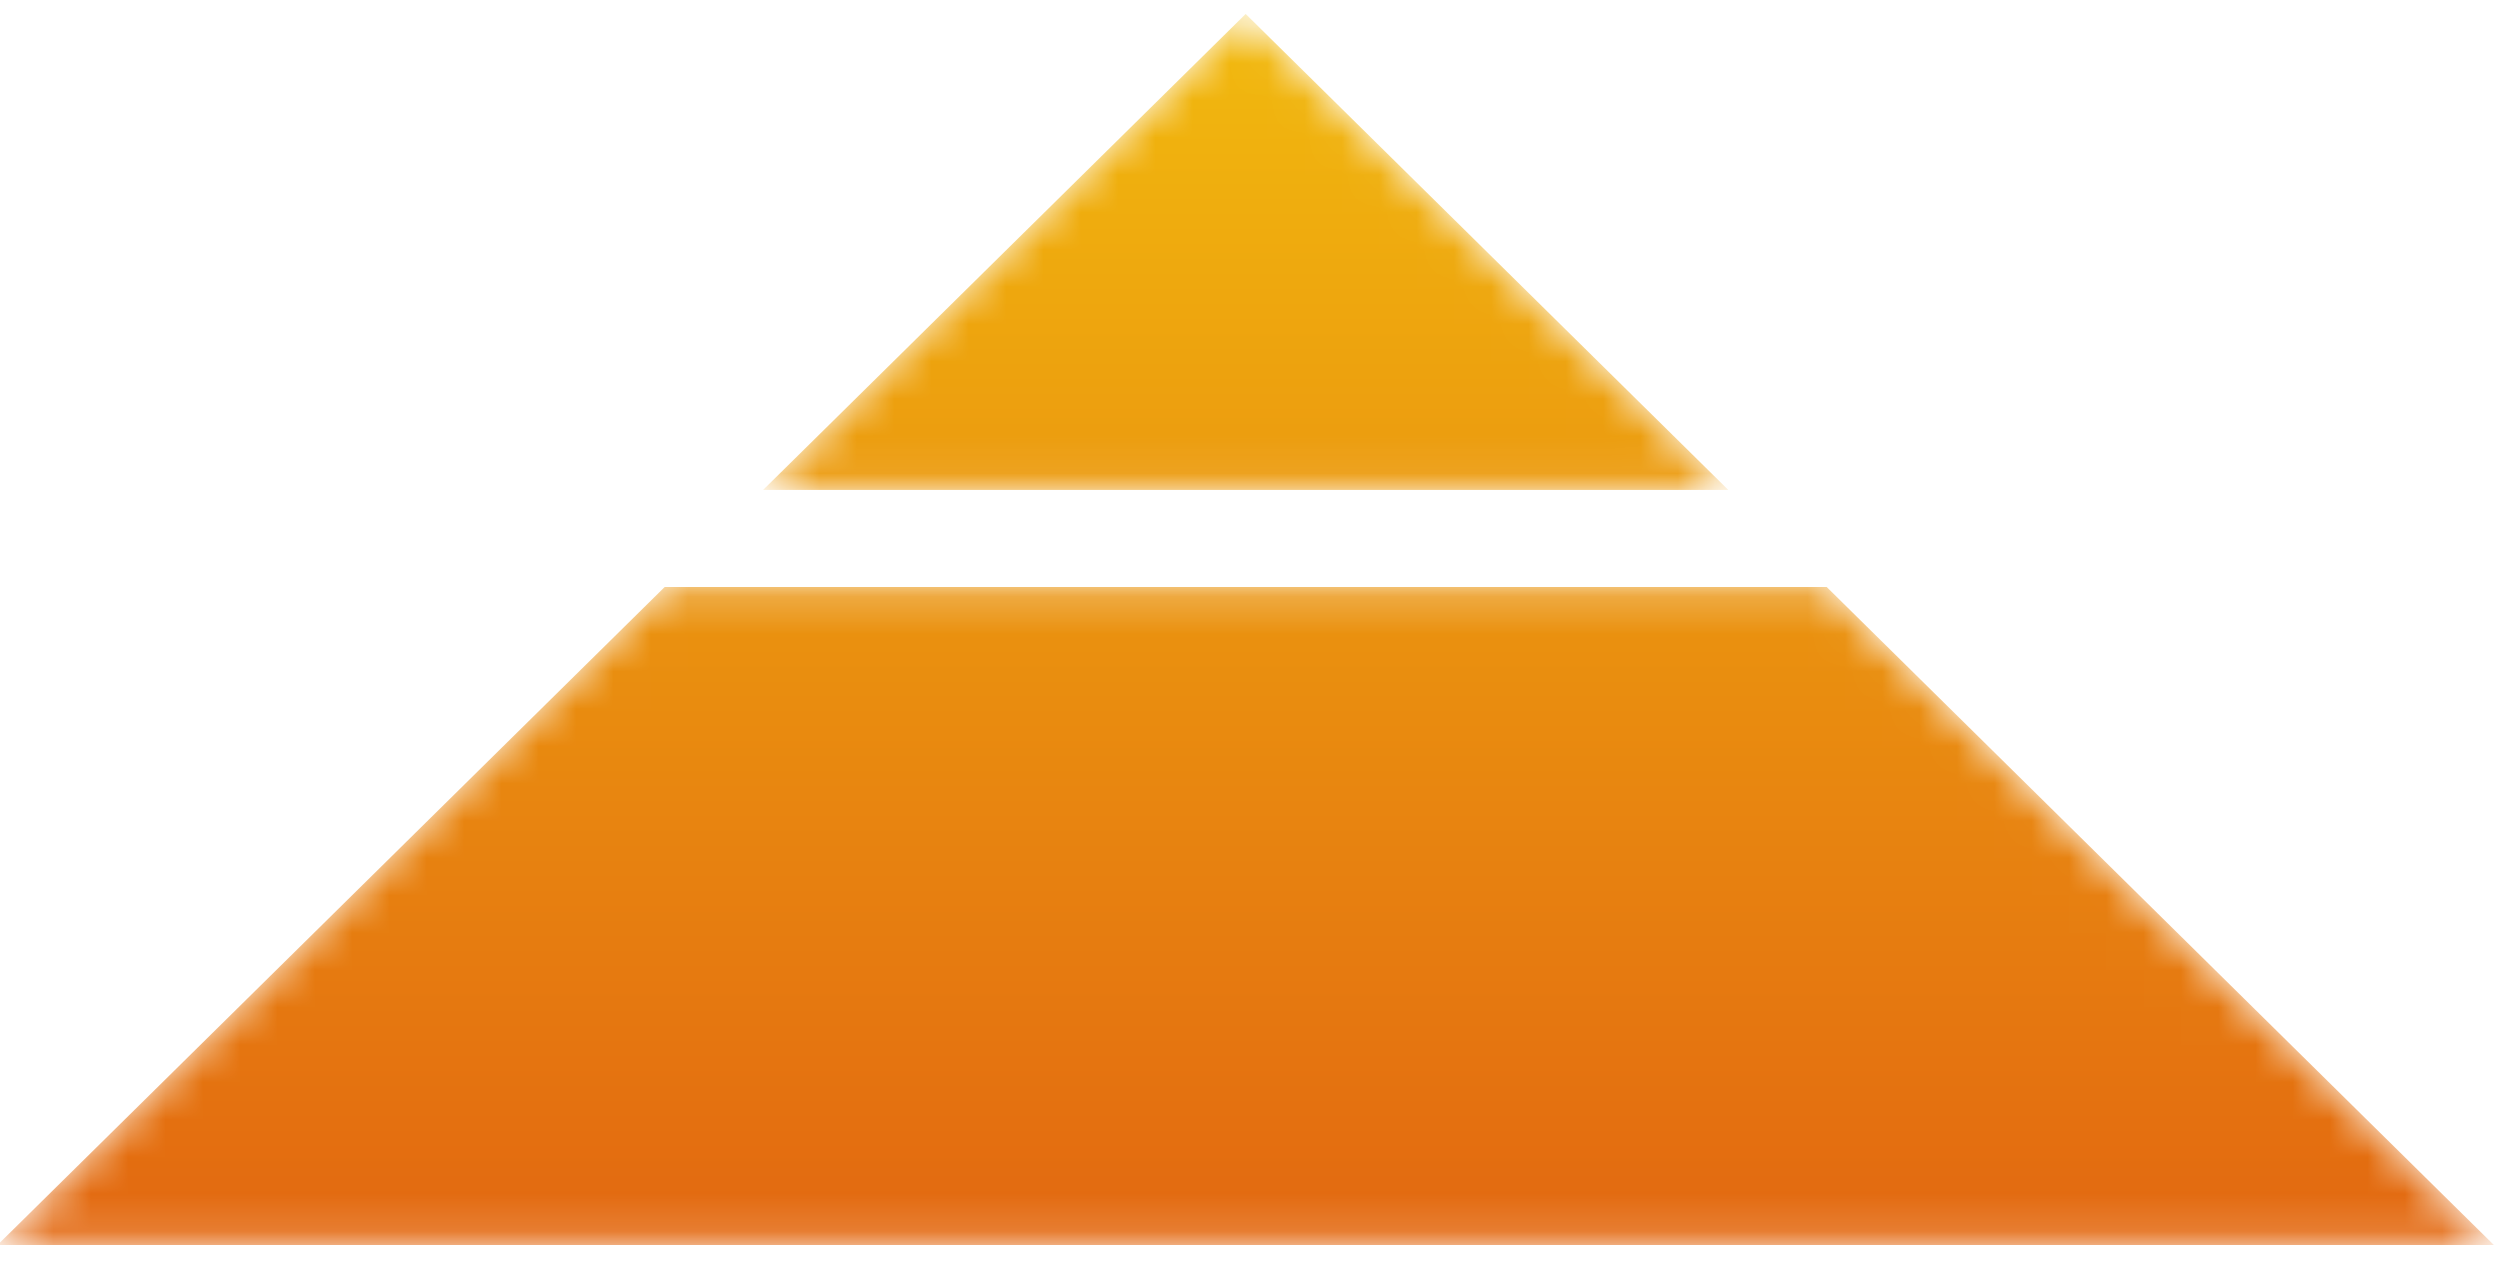 <?xml version="1.0" encoding="UTF-8"?>
<svg width="67px" height="34px" viewBox="0 0 67 34" version="1.1" xmlns="http://www.w3.org/2000/svg" xmlns:xlink="http://www.w3.org/1999/xlink">
    <!-- Generator: Sketch 52.5 (67469) - http://www.bohemiancoding.com/sketch -->
    <title>Group 8</title>
    <desc>Created with Sketch.</desc>
    <defs>
        <polygon id="path-1" points="0.111 0.134 17.991 17.768 49.134 17.768 67.014 0.134"></polygon>
        <linearGradient x1="50%" y1="-18.217%" x2="50%" y2="219.497%" id="linearGradient-3">
            <stop stop-color="#E16011" offset="0%"></stop>
            <stop stop-color="#F4C80D" offset="100%"></stop>
        </linearGradient>
        <polygon id="path-4" points="0.148 0.061 13.083 12.818 26.017 0.061"></polygon>
        <linearGradient x1="50%" y1="-183.808%" x2="50%" y2="144.805%" id="linearGradient-6">
            <stop stop-color="#E16011" offset="0%"></stop>
            <stop stop-color="#F4C80D" offset="100%"></stop>
        </linearGradient>
    </defs>
    <g id="Page-1" stroke="none" stroke-width="1" fill="none" fill-rule="evenodd">
        <g id="Inside-v1" transform="translate(-633, -2401)">
            <g id="top" transform="translate(605, 2400.5)">
                <g id="Group-9" transform="translate(60.5, 17) rotate(-180) translate(-60.5, -17) translate(26, 0)">
                    <g id="Group-8">
                        <g id="Group-7">
                            <g id="Group-66-Copy" transform="translate(0.053, 0)">
                                <mask id="mask-2" fill="white">
                                    <use xlink:href="#path-1"></use>
                                </mask>
                                <g id="Clip-65"></g>
                                <polygon id="Fill-64" fill="url(#linearGradient-3)" mask="url(#mask-2)" points="0.111 0.134 17.991 17.768 49.134 17.768 67.014 0.134"></polygon>
                            </g>
                        </g>
                        <g id="Group-63-Copy" transform="translate(20.533, 20.308)">
                            <mask id="mask-5" fill="white">
                                <use xlink:href="#path-4"></use>
                            </mask>
                            <g id="Clip-62"></g>
                            <polygon id="Fill-61" fill="url(#linearGradient-6)" mask="url(#mask-5)" points="0.148 0.061 13.083 12.818 26.017 0.061"></polygon>
                        </g>
                    </g>
                </g>
            </g>
        </g>
    </g>
</svg>